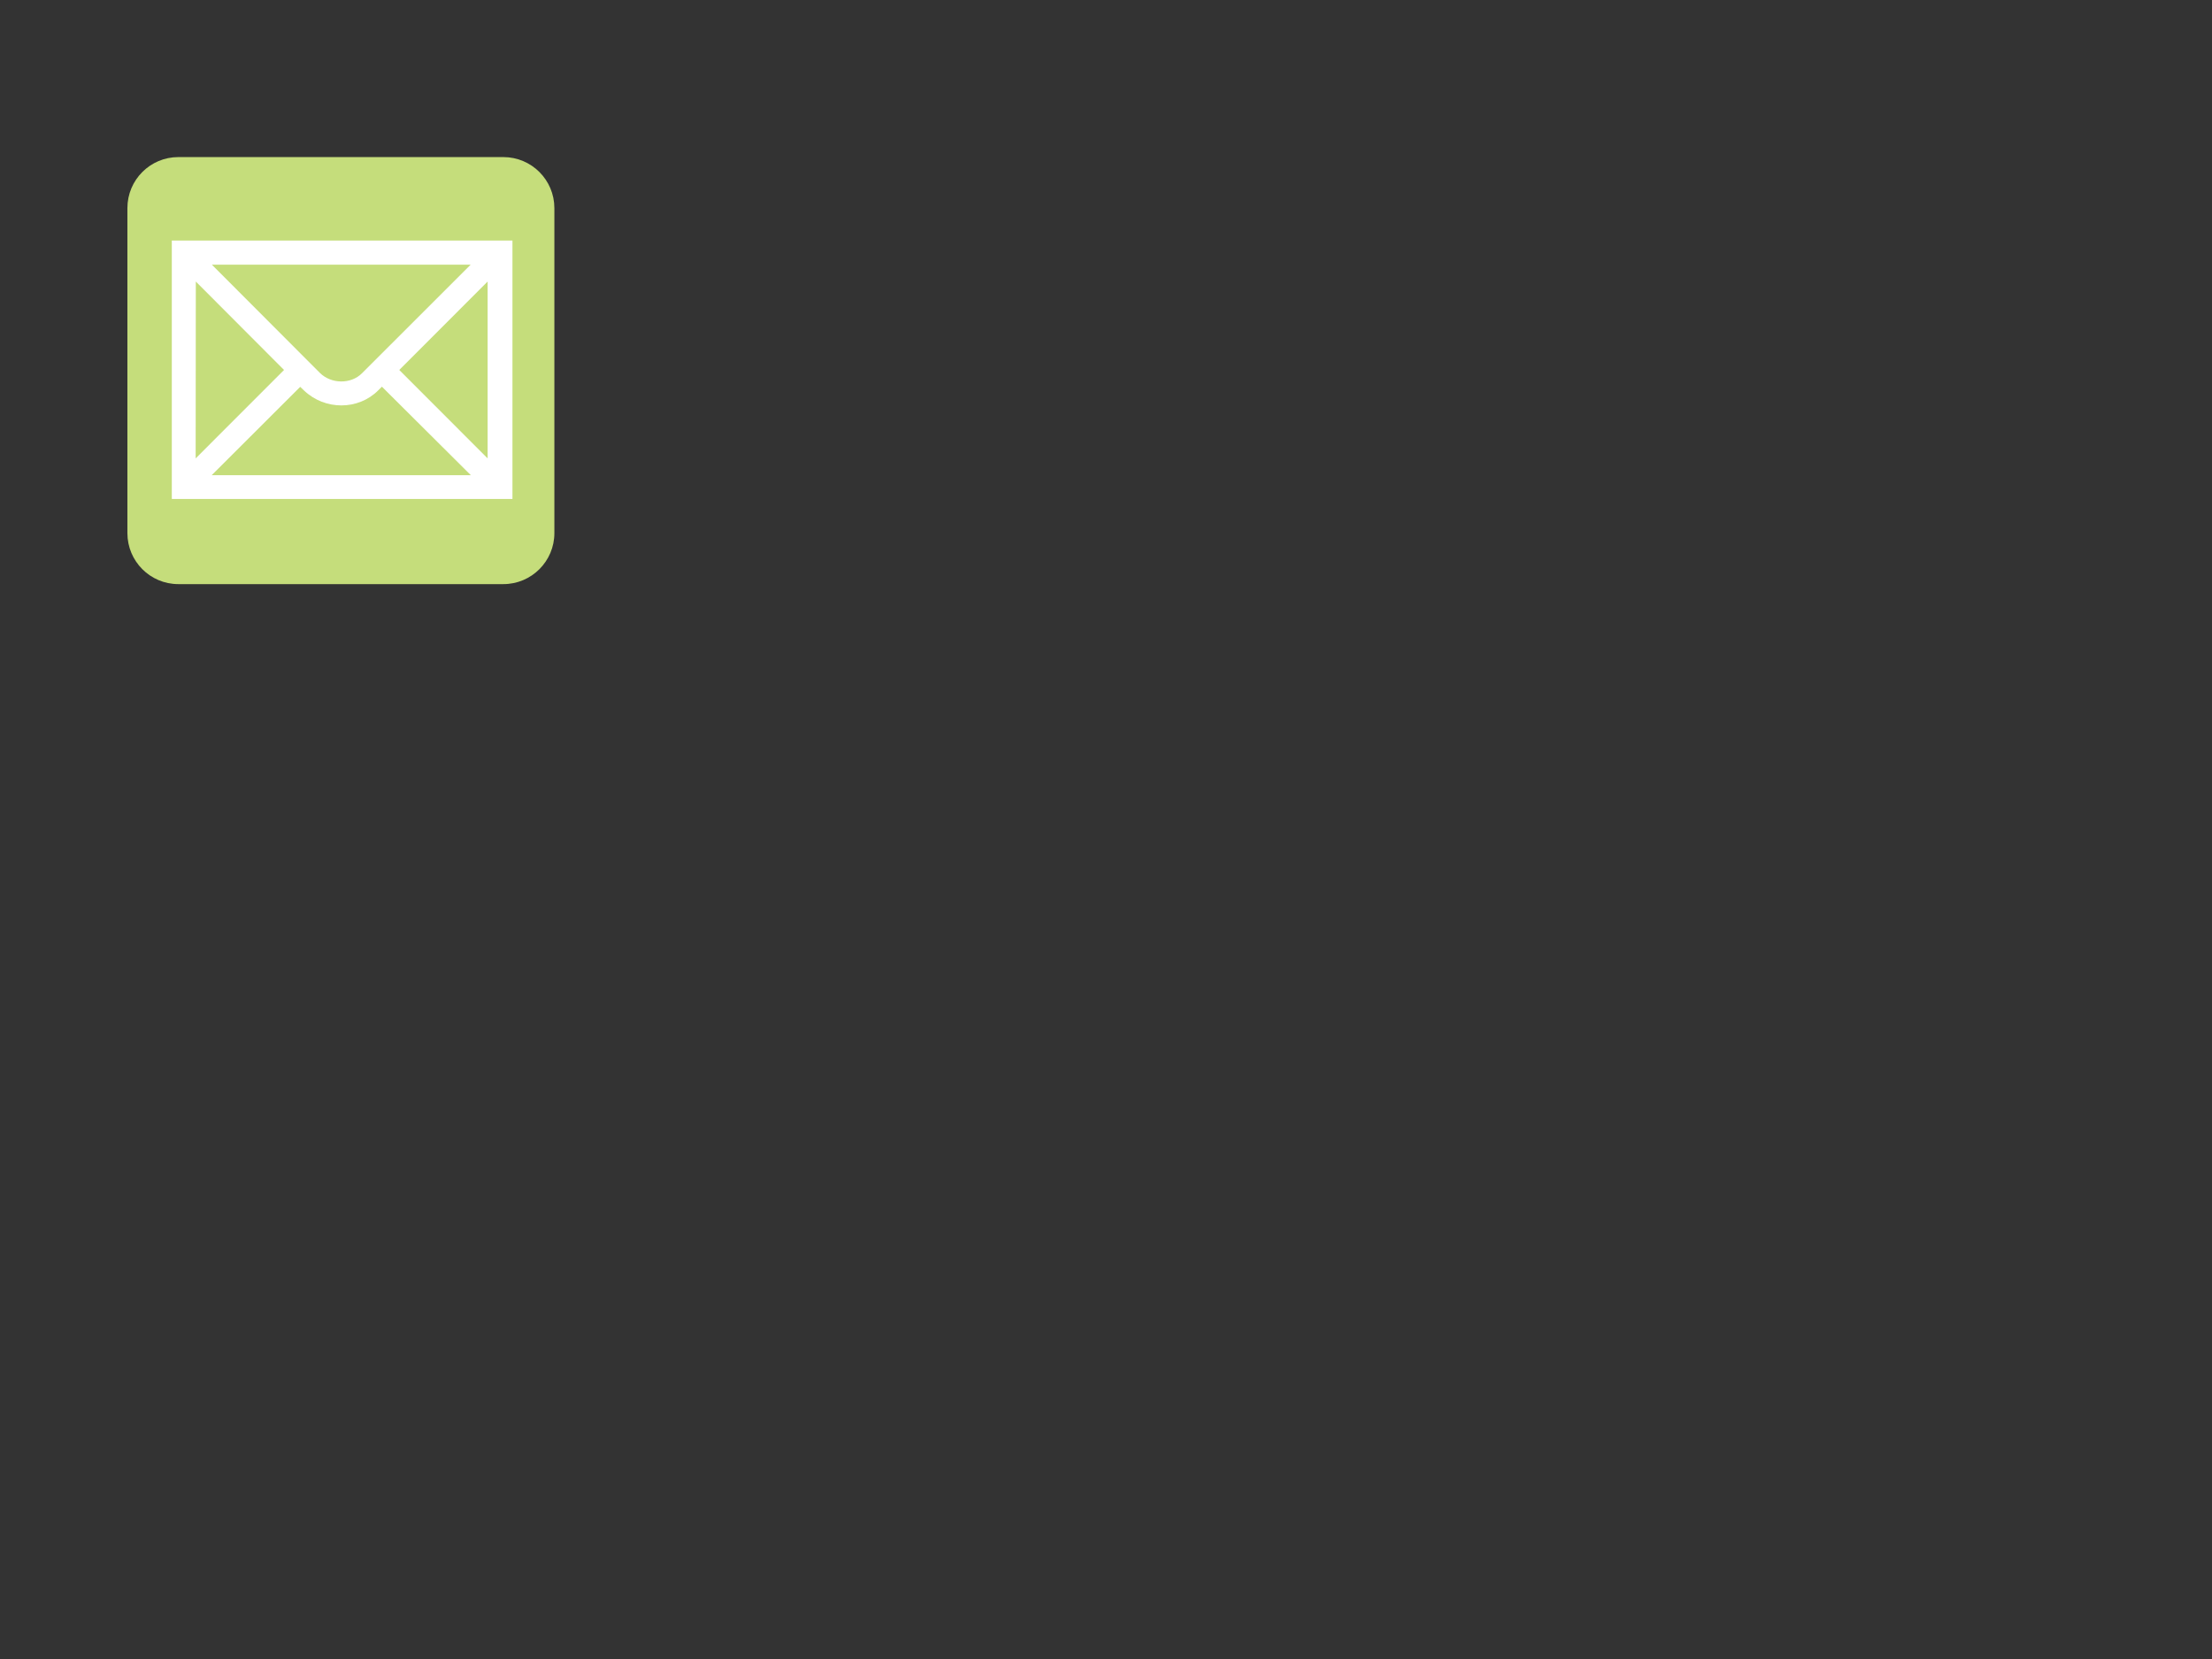 <?xml version="1.0"?><svg width="640" height="480" xmlns="http://www.w3.org/2000/svg">
 <rect width="100%" height="100%" fill="#333333" stroke="none"/>
 <title>PPP Feb/Nov Envelope</title>
 <g>
  <path d="m145.633,45.449h-94.031c-8.148,0 -14.742,6.609 -14.742,14.766v94.023c0,8.148 6.594,14.766 14.742,14.766h94.031c8.148,0 14.766,-6.617 14.766,-14.766v-94.023c-0.001,-8.156 -6.618,-14.766 -14.766,-14.766z" fill="#c5dd7b"/>
  <path d="m51.602,47.934c-6.75,0 -12.242,5.523 -12.242,12.281v94.023c0,6.758 5.492,12.25 12.242,12.25h94.031c6.758,0 12.25,-5.492 12.25,-12.25v-94.023c0,-6.758 -5.492,-12.281 -12.25,-12.281h-94.031l0,0z" fill="#c5dd7b"/>
  <path d="m141.086,132.629l-25.563,-25.586l25.562,-25.586v51.172l0.001,0zm-79.836,4.859l25.609,-25.562l1.094,1.047c6.047,5.766 15.656,5.766 21.445,0l1.102,-1.094l25.727,25.609h-74.977l0,0zm-4.594,-56.031l25.524,25.586l-25.57,25.586l0.046,-51.172zm79.524,-4.883l-31.446,31.422c-3.195,3.219 -8.914,3.148 -12.203,-0.125l-31.234,-31.297h74.883l0,0zm-86.469,-6.984c0,2.93 0,71.828 0,74.781c2.977,0 95.578,0 98.555,0c0,-2.953 0,-71.852 0,-74.781c-2.977,0 -95.578,0 -98.555,0z" fill="#FFFFFF"/>
  <title>Layer 1</title>
 </g>
</svg>